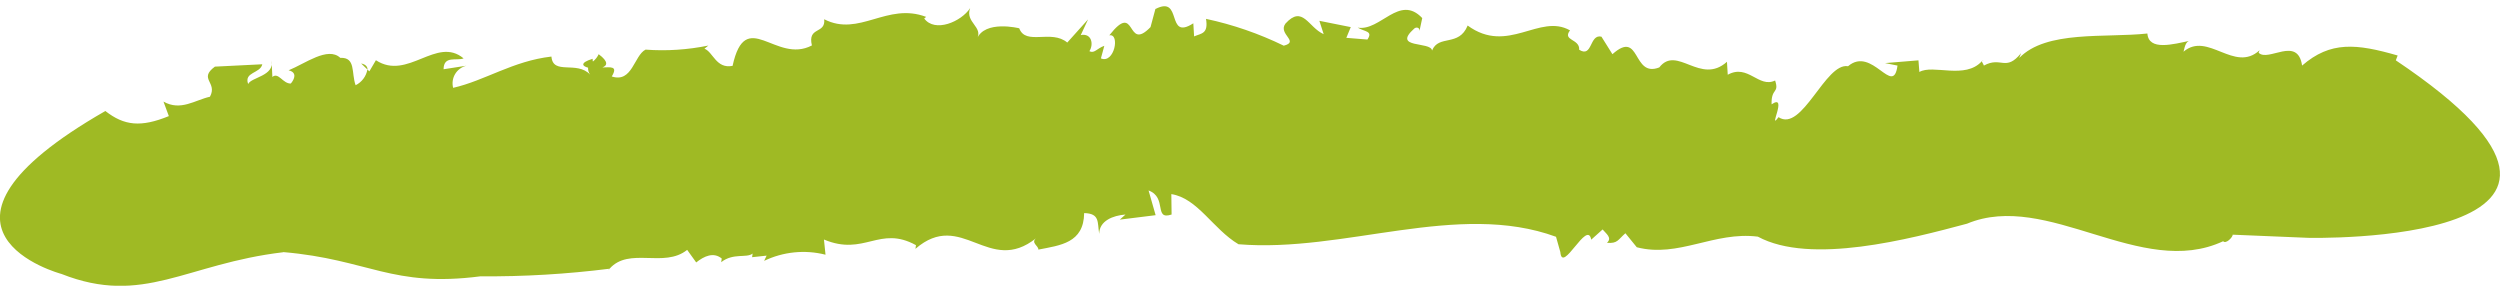 <?xml version="1.0" encoding="UTF-8"?><svg id="Layer_1" xmlns="http://www.w3.org/2000/svg" xmlns:xlink="http://www.w3.org/1999/xlink" viewBox="0 0 191 21.83"><defs><style>.cls-1{fill:none;}.cls-2{clip-path:url(#clippath);}.cls-3{fill:#9fba24;}</style><clipPath id="clippath"><rect class="cls-1" width="191" height="21.83"/></clipPath></defs><g id="Group_727"><g class="cls-2"><g id="Group_591"><path id="Path_3083" class="cls-3" d="m27.59,4.85l.49.47c0-.22-.13-.4-.49-.47"/><path id="Path_3084" class="cls-3" d="m151.43,4.68s.08-.06.12-.1c-.08.04-.11.07-.12.1"/><path id="Path_3085" class="cls-3" d="m46.6,20.53h-.03s-.09.07-.13.12l.15-.12Z"/><path id="Path_3086" class="cls-3" d="m21.64,19.26c6.55.56,8.29,2.73,15.07,1.85,3.3.03,6.59-.17,9.86-.58,1.5-1.69,4.16-.02,5.93-1.44l.69.96c.61-.49,1.33-.81,1.95-.3l-.04.28c.92-.73,1.95-.29,2.4-.66l-.04.28,1.11-.12-.19.4c1.46-.7,3.12-.87,4.69-.47l-.12-1.16c3.1,1.3,4.23-1.11,7.03.43l-.04.28c3.54-3.06,5.59,2.09,9.23-.82-.45.36.19.6.16.88,1.68-.33,3.47-.5,3.5-2.79,1.22.03,1,.71,1.15,1.59,0-1,1.06-1.41,2.01-1.48l-.44.39,2.74-.34-.54-1.89c1.45.54.37,2.3,1.76,1.84l-.02-1.56c2.01.31,3.18,2.67,5.13,3.83,8.07.67,16.75-3.32,24.26-.57l.33,1.17c.14,1.72,2.07-2.54,2.36-.95l.87-.78c.25.31.76.64.33,1.02.81.07.83-.22,1.41-.73l.87,1.07c3.19.83,5.9-1.23,9.25-.81,4.03,2.18,11.61.18,15.98-.99,6.14-2.56,13.29,4.27,19.57,1.34.2.24.73-.3.73-.5l5.76.24s27.91.66,6.7-13.56l.14-.37c-3.15-.91-5.13-1.11-7.3.77-.34-2.3-2.59-.24-3.32-.98l.07-.19c-1.92,1.77-3.96-1.47-5.81.11.07-.18.11-.82.54-.85-1.35.29-3.2.8-3.3-.54-3.22.35-7.72-.27-9.79,1.87l.14-.37c-1.18,1.45-1.52.22-2.84.95-.07-.18-.16-.26-.15-.34-1.28,1.43-3.74.22-4.78.83l-.07-.89-2.55.21.95.19c-.33,2.45-1.93-1.53-3.78.05-1.73-.31-3.51,5.09-5.31,3.89-.86,1.15.76-1.86-.53-.98-.04-1.28.6-.8.27-1.82-1.26.61-2.07-1.3-3.62-.44l-.06-.99c-2.03,1.82-3.82-1.31-5.17.43-2.09.82-1.4-2.95-3.58-1.01l-.84-1.34c-.93-.22-.67,1.65-1.7,1,.06-.85-1.31-.68-.7-1.48-2.34-1.33-4.75,1.88-7.82-.37-.67,1.65-2.22.67-2.72,1.91-.08-.72-3.1-.12-1.36-1.68.15-.13.41-.1.4.18l.21-.98c-1.75-1.85-3.19,1.02-4.93.73.51.32,1.2.24.74.91l-1.61-.13.34-.82-2.4-.48.33,1.02c-1.18-.52-1.6-2.26-2.92-.81-.6.81,1.11,1.37-.13,1.69-1.89-.92-3.88-1.61-5.94-2.05.19,1.15-.35,1.1-.91,1.34l-.06-1c-2.13,1.38-.78-2.19-2.9-1.09l.19-.7-.56,2.08c-1.91,1.97-1.03-2.07-3.15.63.84-.17.39,2.2-.64,1.76l.26-.96c-.57.2-.76.61-1.14.41.34-.52.18-1.4-.66-1.23l.56-1.2-1.59,1.77c-1.22-1.03-3.17.26-3.67-1.09,0,0-2.64-.66-3.24.82.53-.92-.92-1.27-.51-2.36-.68,1.04-2.7,1.9-3.51.79l.15-.12c-2.99-1.14-5.11,1.56-7.79.18.12,1.16-1.29.53-.94,2-2.77,1.46-5.06-3-6.06,1.56-1.26.25-1.49-1.07-2.15-1.31l.3-.24c-1.58.32-3.19.43-4.8.31-.88.45-1.01,2.57-2.58,2.05.51-.84-.13-.69-.72-.69.38-.13.49-.44-.28-1.01-.1.22-.25.41-.44.56-.02-.07-.03-.14-.02-.21-.98.3-.81.56-.35.68-.01.19.04.38.16.53-1.02-1.09-2.84.07-2.96-1.38-2.95.34-5.06,1.83-7.51,2.39-.19-.75.26-1.5,1.01-1.69l-1.74.27c.01-1.07,1-.62,1.53-.83-2.07-1.73-4.27,1.73-6.7.14l-.5.85-.15-.14c-.09.52-.43.97-.9,1.2-.34-.93.03-2.15-1.17-2.09-.95-.9-2.7.45-3.95.95.67.16.45.68.17,1.01-.6.03-.95-.9-1.41-.5l-.06-1.26c.24,1.19-1.57,1.28-1.79,1.8-.34-.93.93-.8,1.08-1.51l-3.62.18c-1.29.95.23,1.19-.38,2.3-1.14.25-2.24,1.12-3.55.37l.41,1.11c-2.13.87-3.41.74-4.85-.39-15.9,9.11-3.35,12.45-3.35,12.45,6.26,2.47,9.49-.78,16.94-1.66"/></g></g></g></svg>